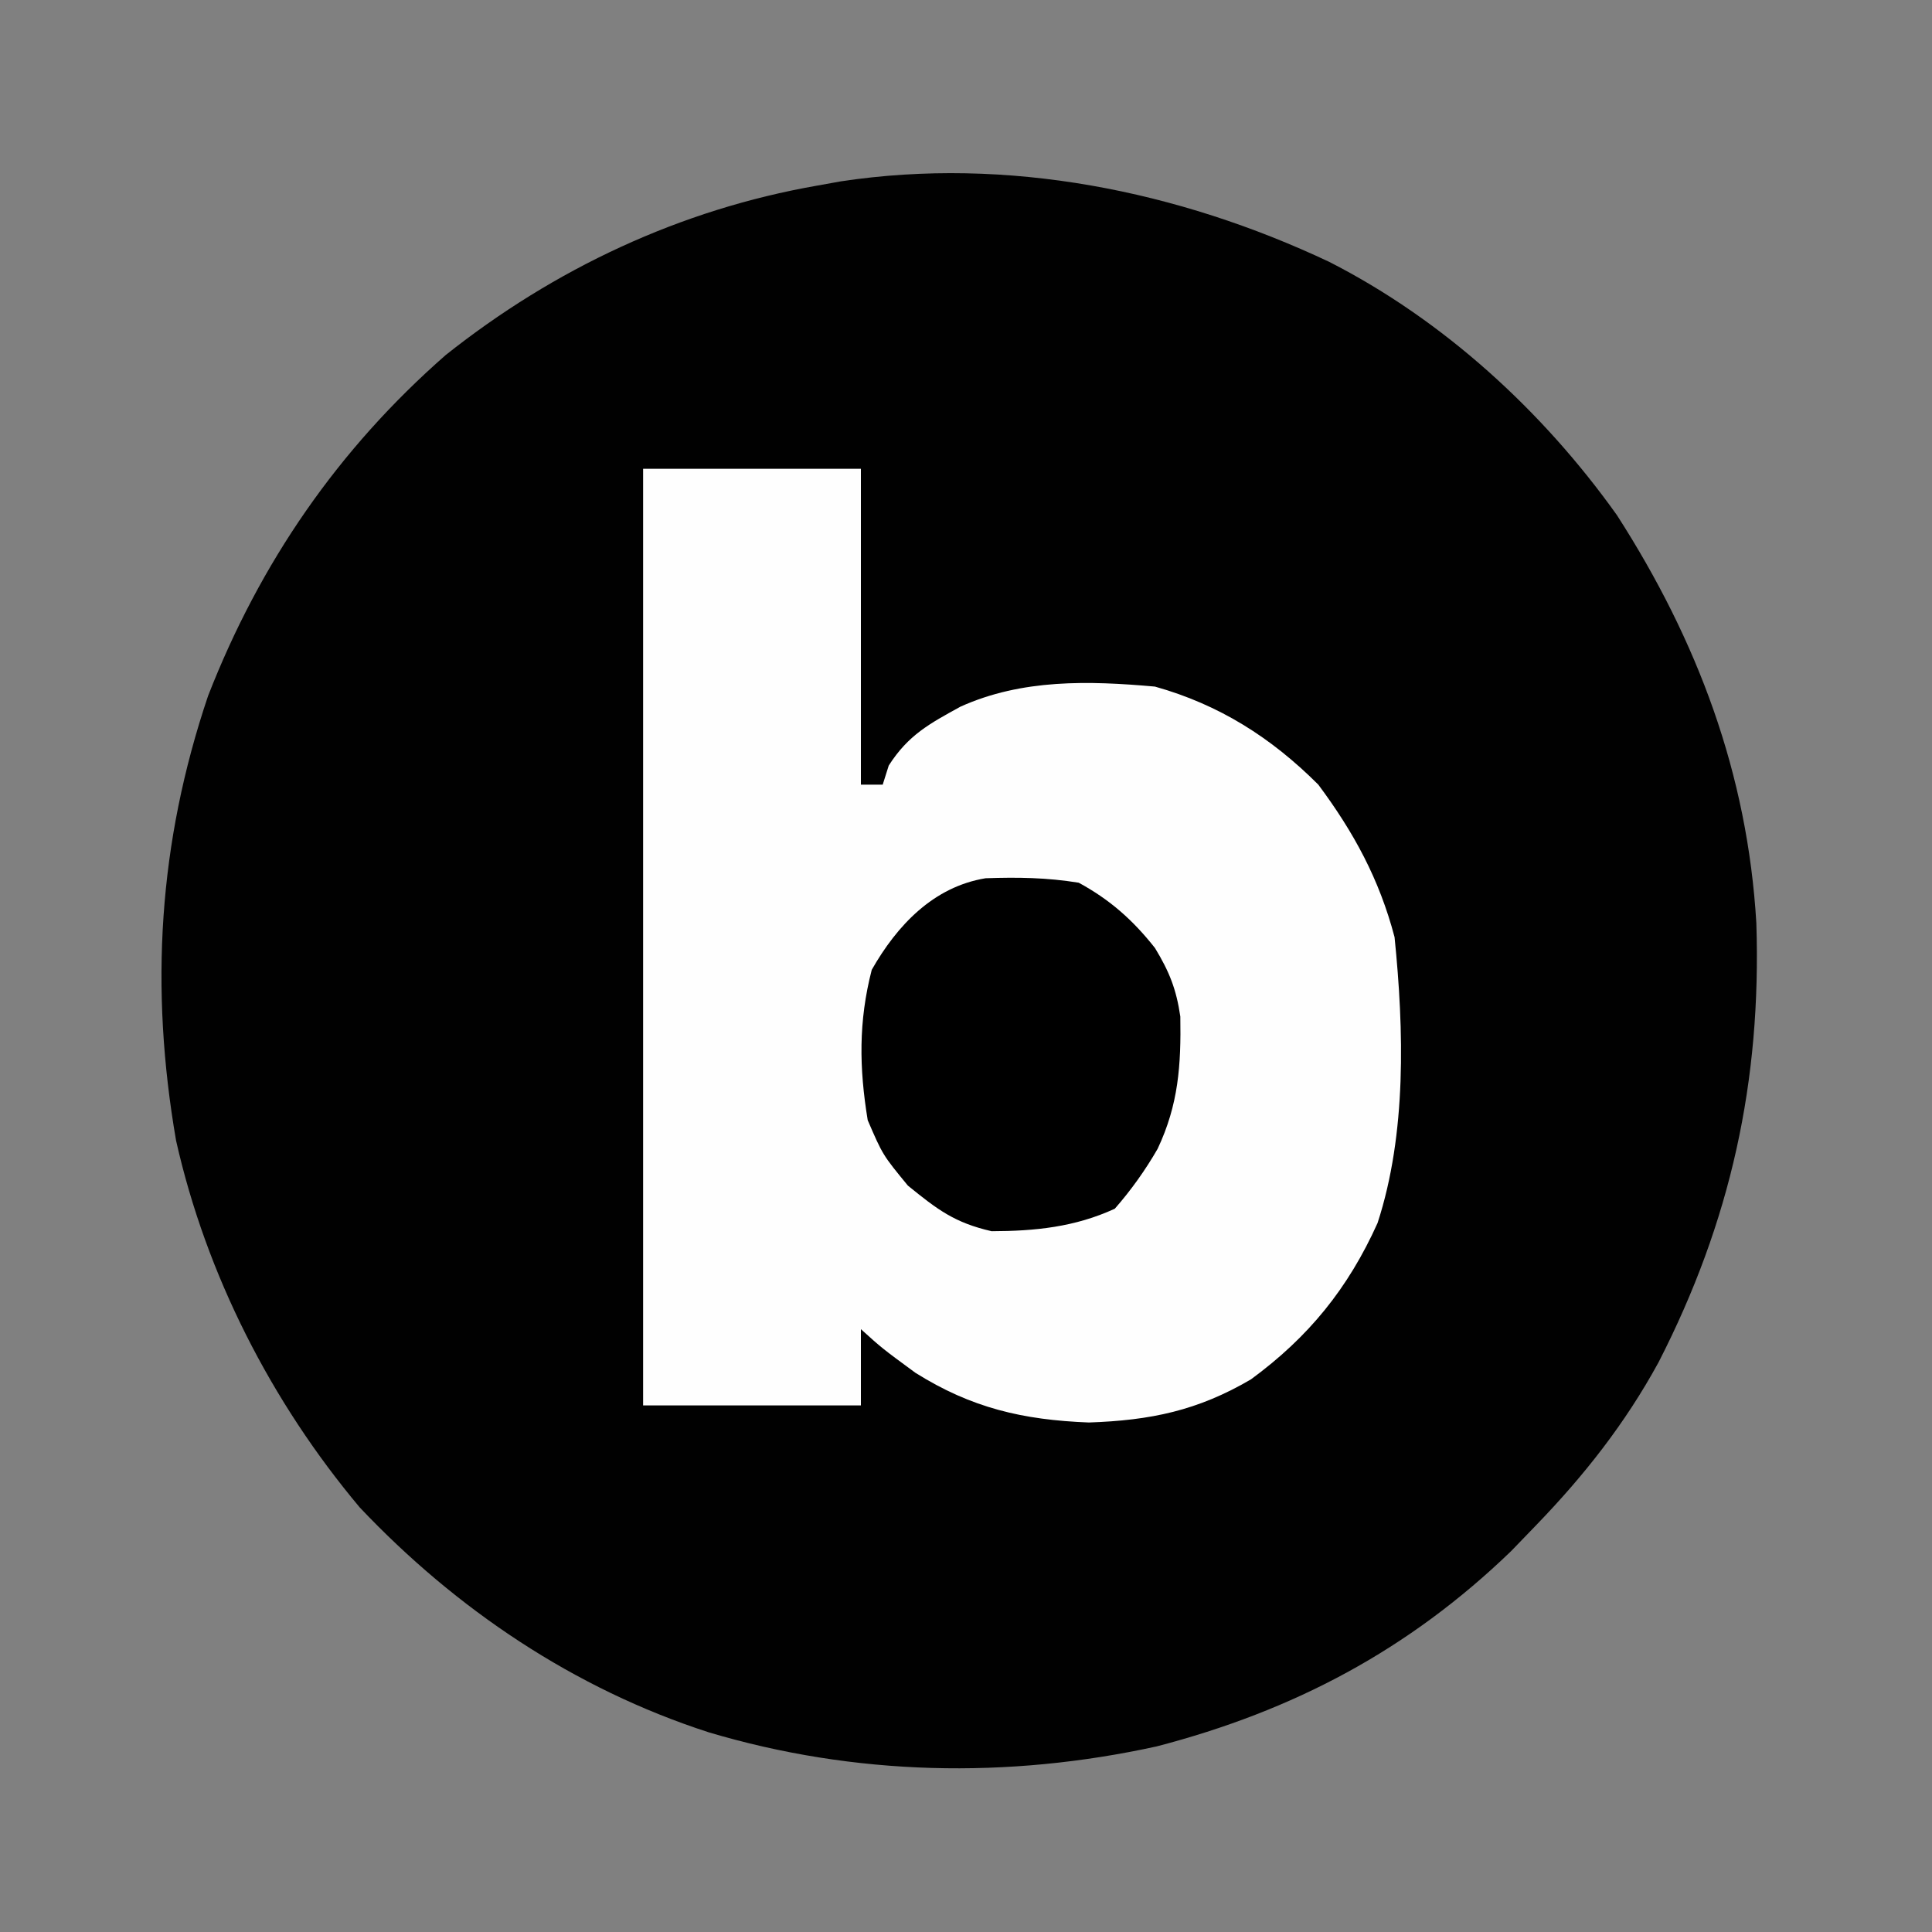 <svg xmlns="http://www.w3.org/2000/svg" xmlns:xlink="http://www.w3.org/1999/xlink" width="90" zoomAndPan="magnify" viewBox="0 0 67.5 67.5" height="90" preserveAspectRatio="xMidYMid meet" version="1.2"><rect x="0" y="0" width="67.5" height="67.5" fill="#808080" stroke="none"/><g id="bce0f7bd58"><path style=" stroke:none;fill-rule:nonzero;fill:#010101;fill-opacity:1;" d="M 46.438 9.148 C 50.426 11.18 53.902 14.359 56.496 18.004 C 59.316 22.395 61.055 27.039 61.363 32.25 C 61.543 37.781 60.465 42.684 57.945 47.598 C 56.781 49.73 55.355 51.543 53.668 53.289 C 53.379 53.59 53.09 53.887 52.793 54.195 C 49.211 57.652 45.188 59.773 40.41 61.016 C 35.207 62.156 29.863 62.047 24.75 60.52 C 20.07 59.004 15.945 56.234 12.57 52.668 C 9.477 48.984 7.207 44.539 6.152 39.852 C 5.23 34.523 5.531 29.461 7.27 24.312 C 9.086 19.652 11.82 15.691 15.57 12.406 C 19.367 9.387 23.77 7.32 28.555 6.484 L 29.379 6.336 C 35.188 5.457 41.164 6.66 46.438 9.148 "/><path style=" stroke:none;fill-rule:nonzero;fill:#fefefe;fill-opacity:1;" d="M 22.469 16.379 L 30.078 16.379 L 30.078 27.414 L 30.84 27.414 L 31.051 26.746 C 31.734 25.68 32.465 25.289 33.559 24.688 C 35.711 23.719 38.035 23.781 40.352 23.988 C 42.594 24.617 44.41 25.766 46.059 27.414 C 47.301 29.082 48.191 30.719 48.723 32.742 C 49.051 35.984 49.148 39.609 48.129 42.73 C 47.102 45.012 45.719 46.715 43.707 48.191 C 41.844 49.285 40.199 49.625 38.043 49.699 C 35.734 49.609 33.938 49.191 31.98 47.961 C 30.816 47.105 30.816 47.105 30.078 46.438 L 30.078 49.102 L 22.469 49.102 Z M 22.469 16.379 "/><path style=" stroke:none;fill-rule:nonzero;fill:#000000;fill-opacity:1;" d="M 34.434 30.684 C 35.559 30.645 36.578 30.66 37.688 30.84 C 38.781 31.434 39.582 32.145 40.352 33.121 C 40.855 33.949 41.098 34.559 41.238 35.516 C 41.266 37.215 41.176 38.586 40.445 40.137 C 40.016 40.883 39.516 41.582 38.949 42.23 C 37.555 42.871 36.168 43.012 34.645 43.016 C 33.348 42.719 32.754 42.262 31.719 41.422 C 30.84 40.352 30.84 40.352 30.316 39.137 C 30.016 37.305 29.992 35.688 30.457 33.883 C 31.344 32.324 32.613 30.984 34.434 30.684 "/></g></svg>